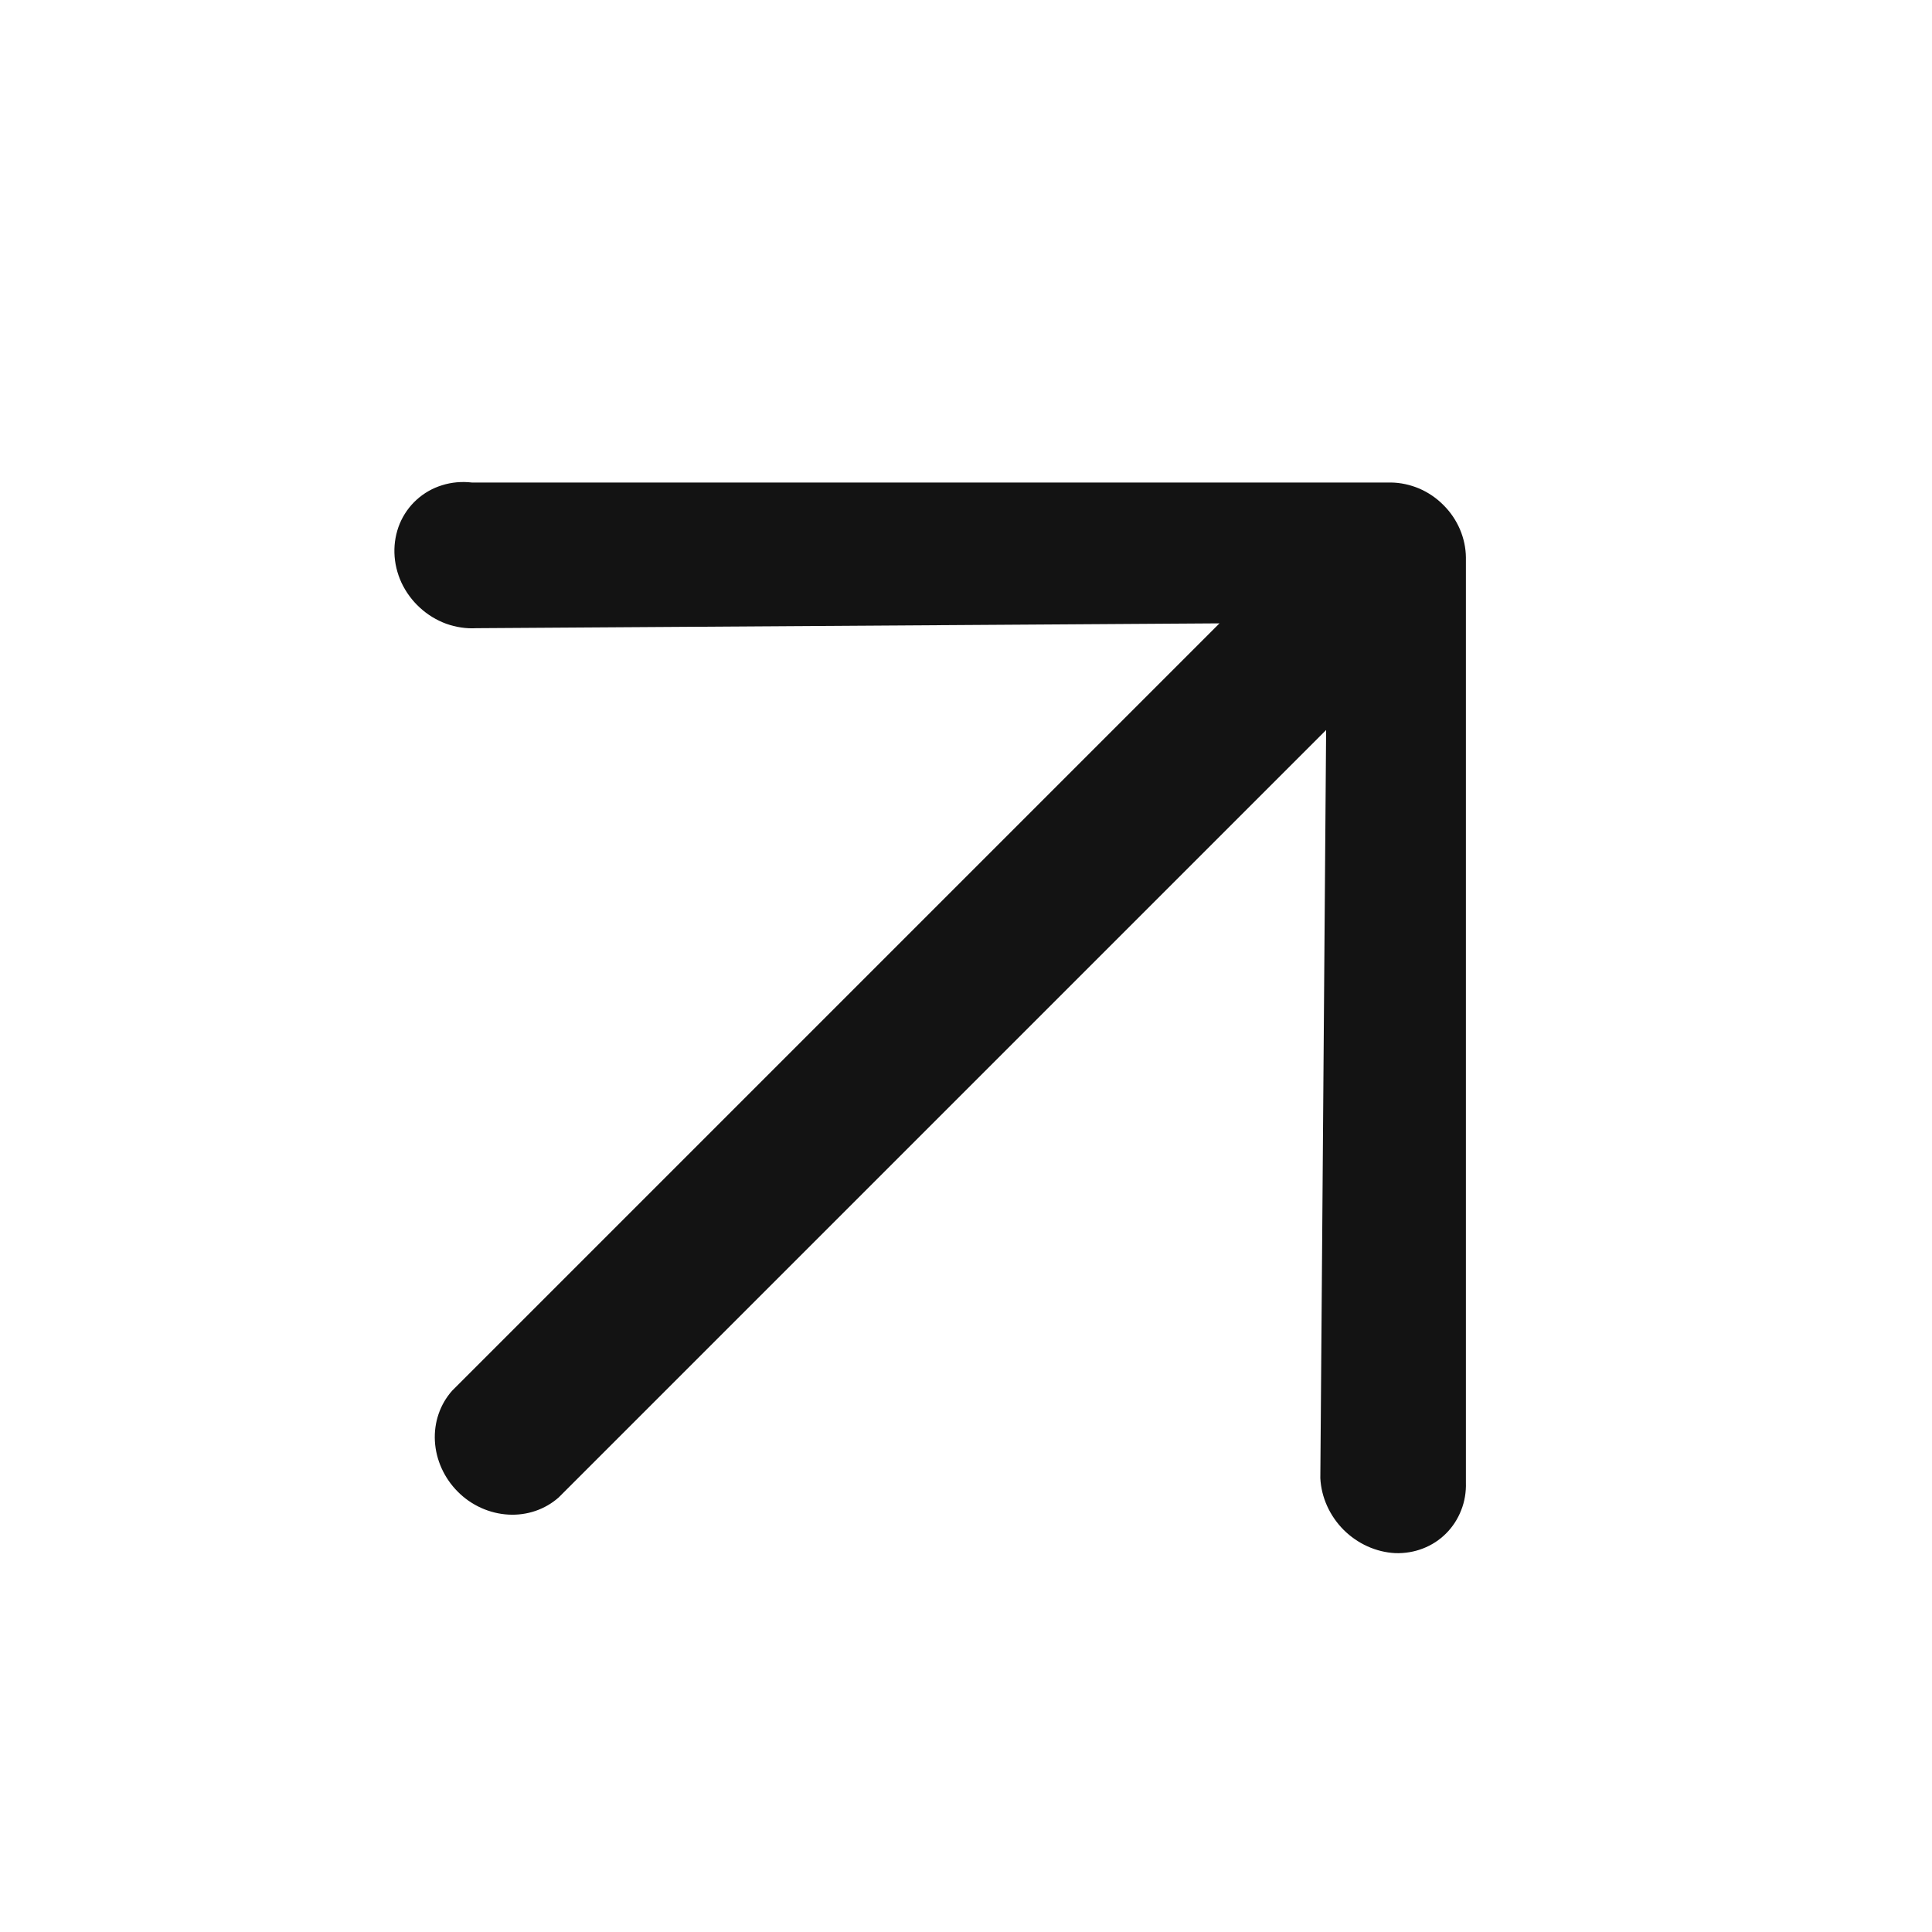 <?xml version="1.0" encoding="UTF-8"?> <svg xmlns="http://www.w3.org/2000/svg" width="20" height="20" viewBox="0 0 20 20" fill="none"><g clip-path="url(#clip0_2098_504)"><path d="M4.885 4.995C4.78 4.983 4.675 4.992 4.577 5.023C4.478 5.053 4.388 5.105 4.313 5.173C4.237 5.242 4.178 5.326 4.138 5.421C4.099 5.516 4.08 5.619 4.083 5.724C4.086 5.83 4.111 5.934 4.156 6.032C4.202 6.129 4.266 6.217 4.346 6.29C4.426 6.364 4.519 6.42 4.619 6.457C4.72 6.493 4.826 6.509 4.93 6.503L12.624 6.453L4.68 14.397C4.555 14.538 4.491 14.725 4.502 14.919C4.513 15.113 4.598 15.301 4.739 15.442C4.88 15.584 5.068 15.668 5.262 15.679C5.456 15.69 5.643 15.626 5.784 15.501L13.728 7.557L13.668 15.302C13.678 15.501 13.765 15.692 13.909 15.837C14.054 15.981 14.245 16.068 14.444 16.078C14.543 16.081 14.64 16.065 14.73 16.03C14.821 15.995 14.902 15.942 14.97 15.874C15.038 15.806 15.091 15.724 15.126 15.634C15.162 15.544 15.178 15.446 15.175 15.347L15.175 5.771C15.174 5.672 15.153 5.573 15.113 5.479C15.073 5.386 15.015 5.3 14.942 5.228C14.87 5.155 14.784 5.097 14.691 5.057C14.598 5.018 14.498 4.996 14.399 4.995L4.885 4.995Z" fill="#131313"></path></g><defs><clipPath id="clip0_2098_504"><rect width="20" height="20" fill="white"></rect></clipPath></defs></svg> 